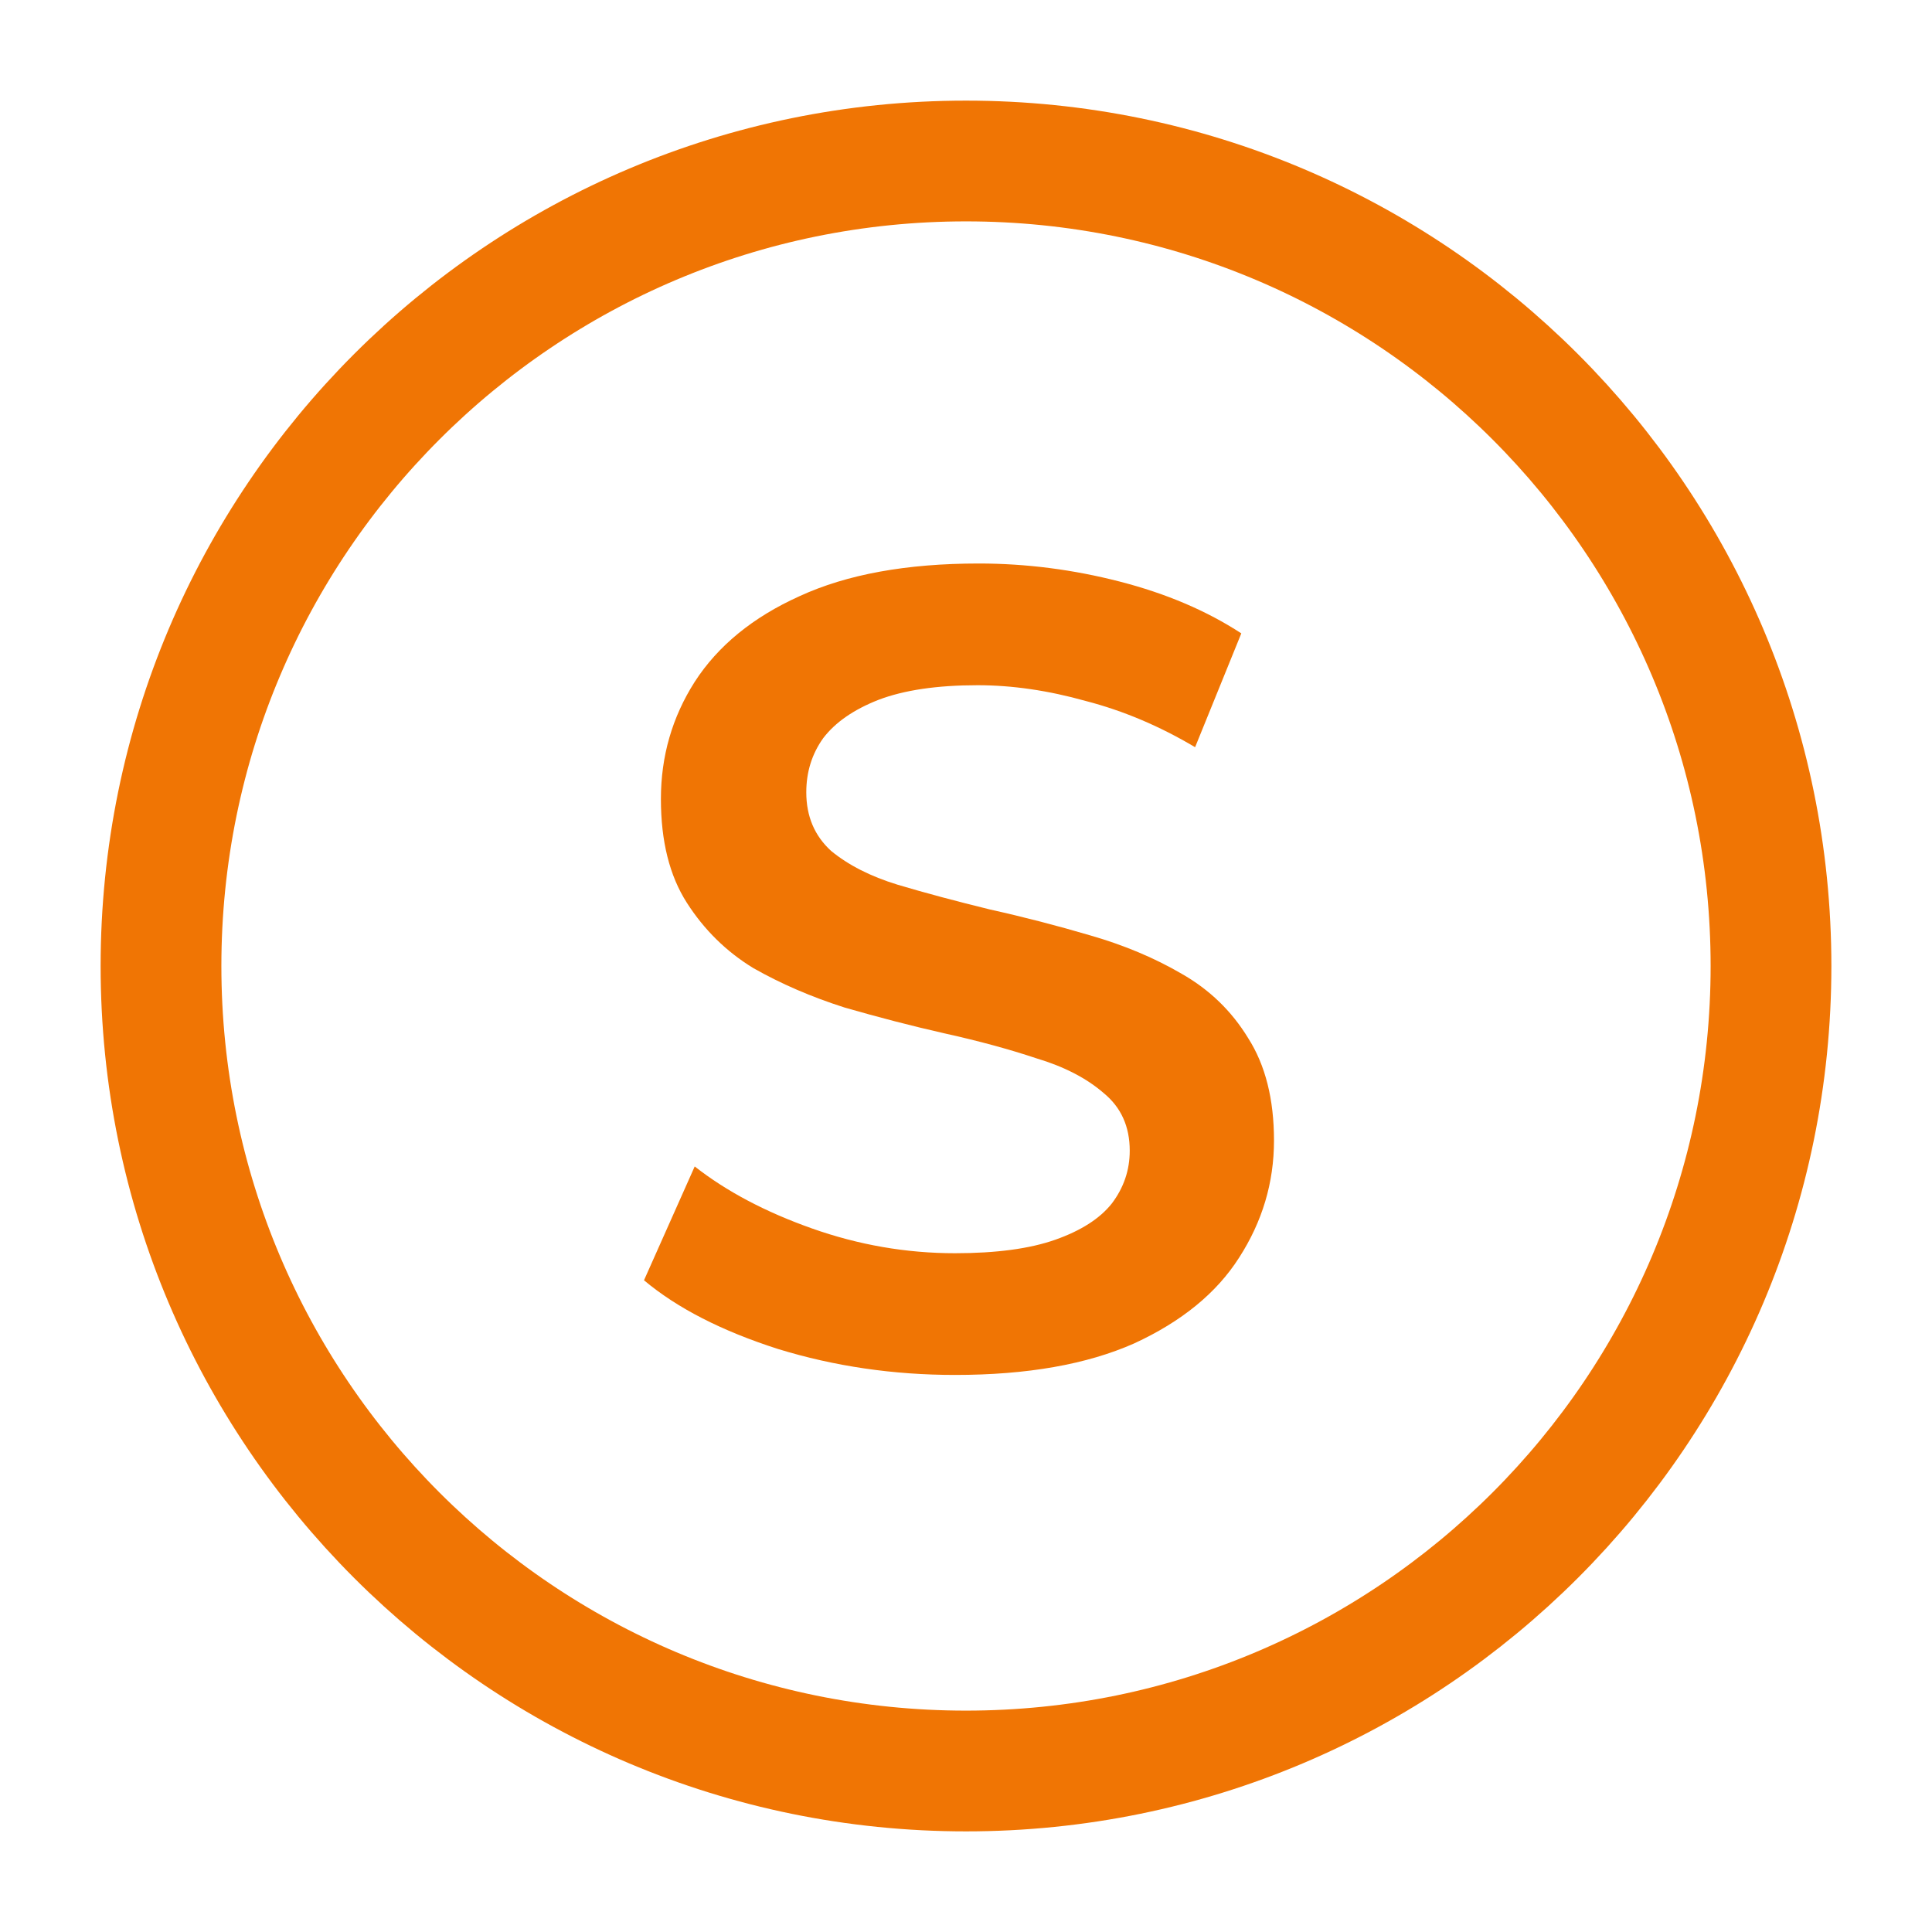 <svg width="24" height="24" viewBox="0 0 24 24" fill="none" xmlns="http://www.w3.org/2000/svg">
<path d="M12 22C17.523 22 22 17.523 22 12C22 6.477 17.523 2 12 2C6.477 2 2 6.477 2 12C2 17.523 6.477 22 12 22Z" stroke="#F07504" stroke-width="1.5" stroke-miterlimit="10" stroke-linecap="round" stroke-linejoin="round"/>
<path d="M11.864 17.08C11.099 17.08 10.366 16.973 9.666 16.758C8.966 16.534 8.411 16.249 8 15.904L8.63 14.49C9.022 14.798 9.507 15.055 10.086 15.26C10.665 15.465 11.257 15.568 11.864 15.568C12.377 15.568 12.793 15.512 13.11 15.4C13.427 15.288 13.661 15.139 13.81 14.952C13.959 14.756 14.034 14.537 14.034 14.294C14.034 13.995 13.927 13.757 13.712 13.58C13.497 13.393 13.217 13.249 12.872 13.146C12.536 13.034 12.158 12.931 11.738 12.838C11.327 12.745 10.912 12.637 10.492 12.516C10.081 12.385 9.703 12.222 9.358 12.026C9.022 11.821 8.747 11.55 8.532 11.214C8.317 10.878 8.21 10.449 8.21 9.926C8.21 9.394 8.35 8.909 8.63 8.47C8.919 8.022 9.353 7.667 9.932 7.406C10.52 7.135 11.262 7 12.158 7C12.746 7 13.329 7.075 13.908 7.224C14.487 7.373 14.991 7.588 15.42 7.868L14.846 9.282C14.407 9.021 13.955 8.829 13.488 8.708C13.021 8.577 12.573 8.512 12.144 8.512C11.64 8.512 11.229 8.573 10.912 8.694C10.604 8.815 10.375 8.974 10.226 9.17C10.086 9.366 10.016 9.59 10.016 9.842C10.016 10.141 10.119 10.383 10.324 10.57C10.539 10.747 10.814 10.887 11.15 10.99C11.495 11.093 11.878 11.195 12.298 11.298C12.718 11.391 13.133 11.499 13.544 11.62C13.964 11.741 14.342 11.9 14.678 12.096C15.023 12.292 15.299 12.558 15.504 12.894C15.719 13.23 15.826 13.655 15.826 14.168C15.826 14.691 15.681 15.176 15.392 15.624C15.112 16.063 14.678 16.417 14.09 16.688C13.502 16.949 12.76 17.08 11.864 17.08Z" fill="#F07504"/>
</svg>
